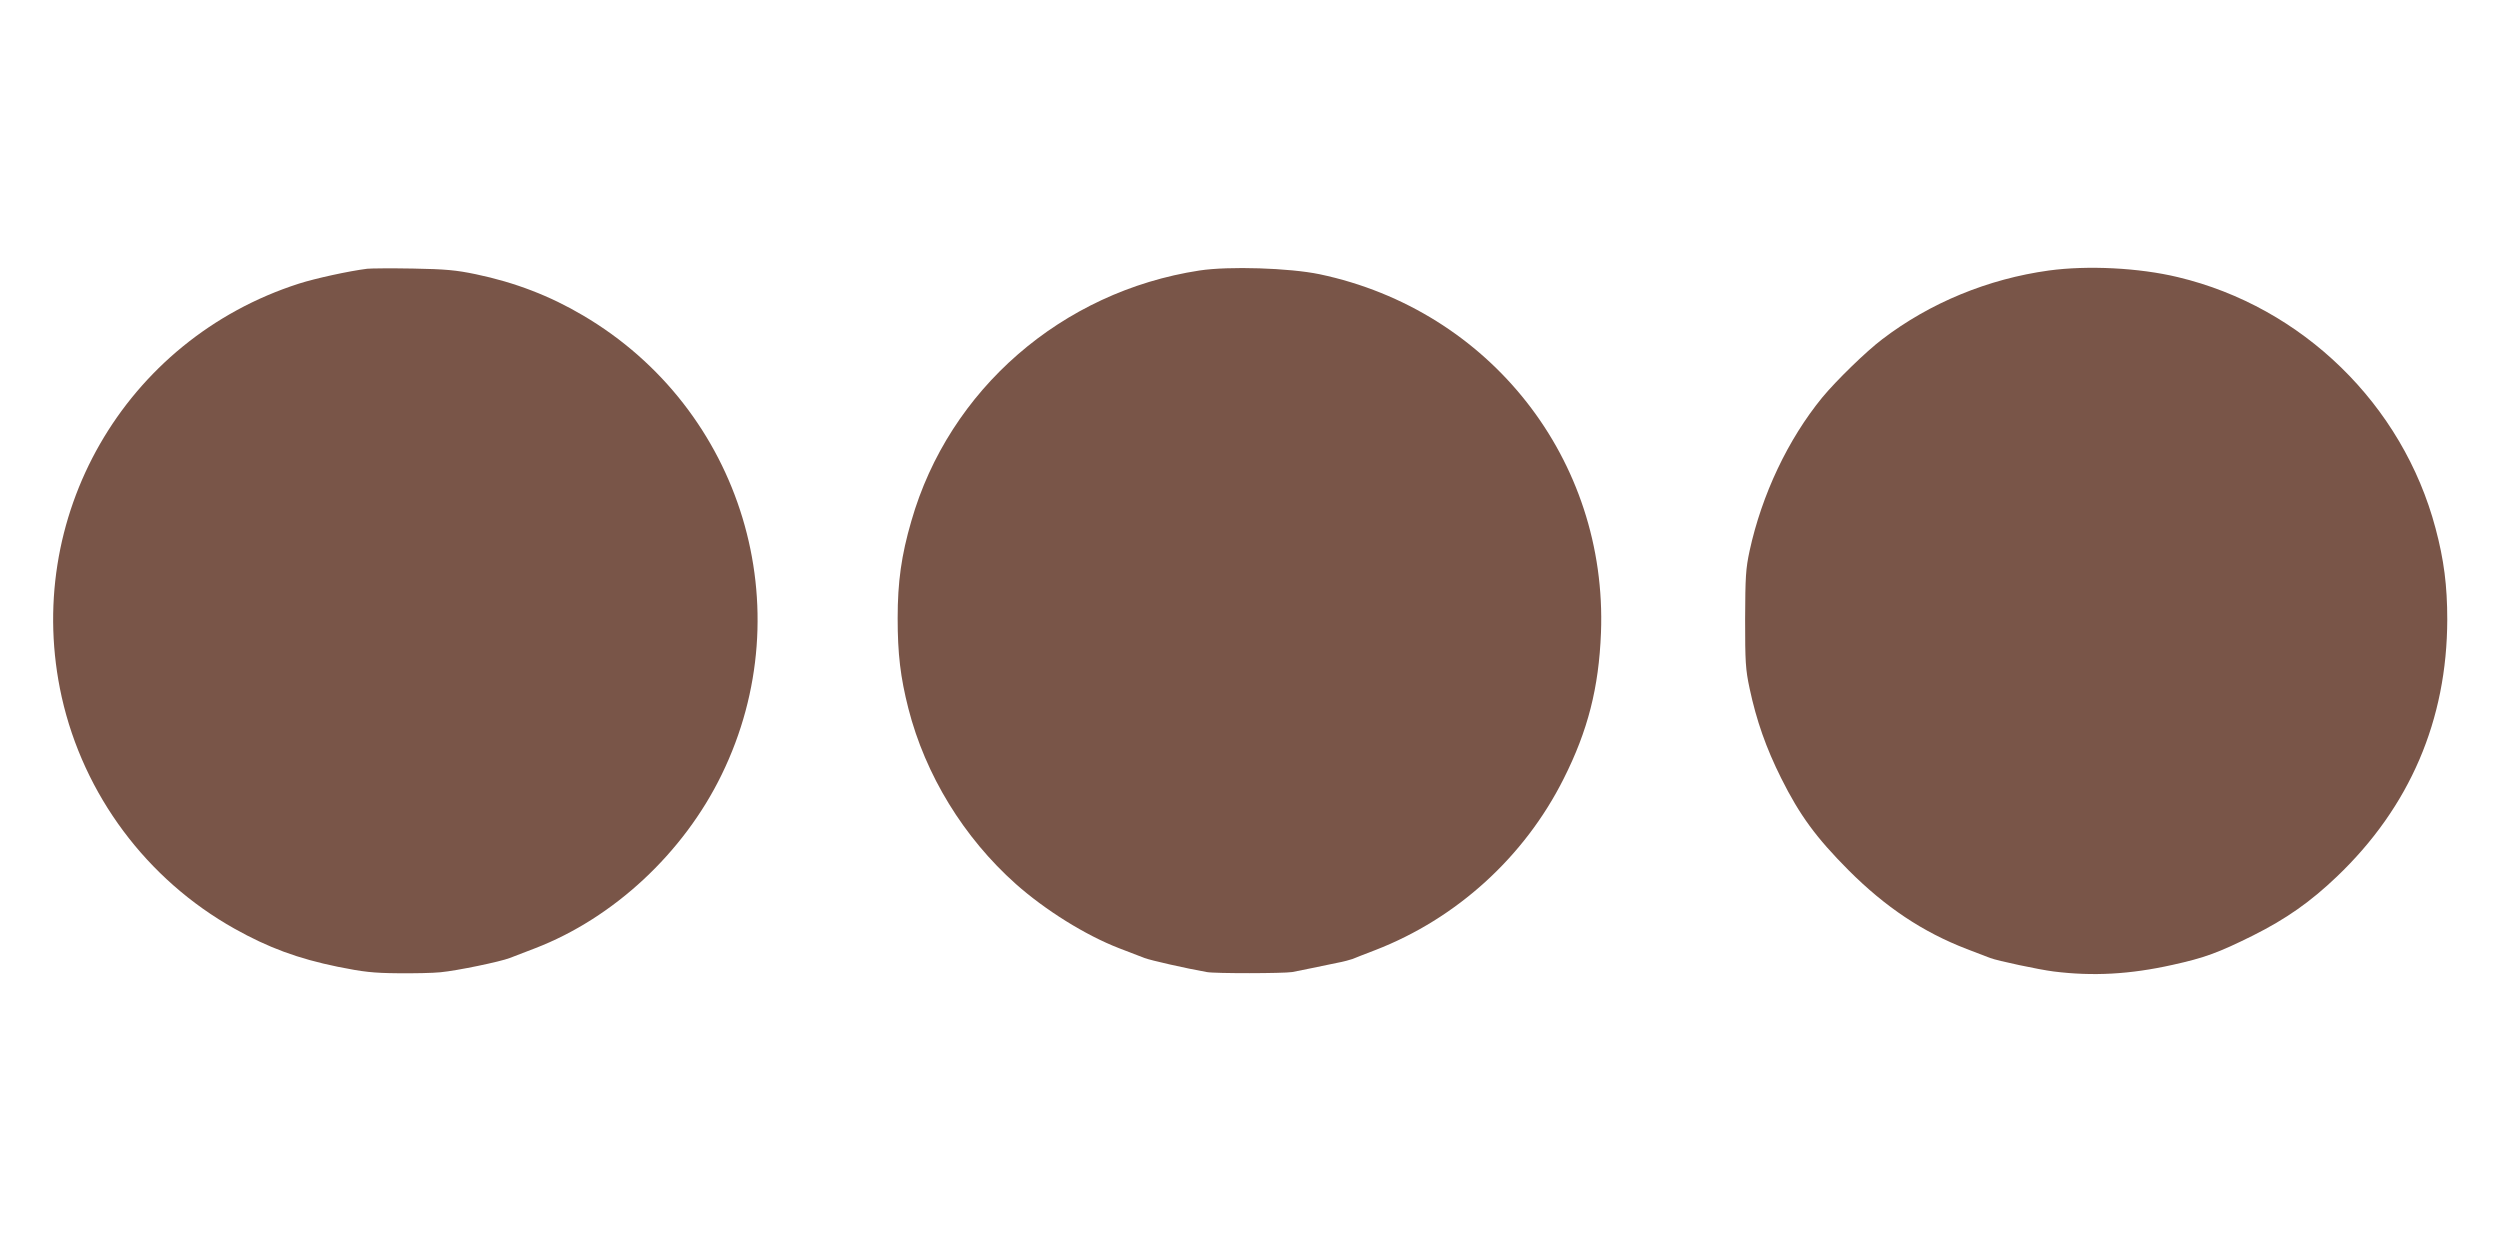 <?xml version="1.0" standalone="no"?>
<!DOCTYPE svg PUBLIC "-//W3C//DTD SVG 20010904//EN"
 "http://www.w3.org/TR/2001/REC-SVG-20010904/DTD/svg10.dtd">
<svg version="1.0" xmlns="http://www.w3.org/2000/svg"
 width="1280pt" height="640pt" viewBox="0 0 1280 640"
 preserveAspectRatio="xMidYMid meet">
<g transform="translate(0,640) scale(0.1,-0.1)"
fill="#795548" stroke="none">
<path d="M1880 5024 c-95 -12 -264 -49 -349 -76 -895 -287 -1419 -1200 -1215
-2117 112 -500 435 -934 885 -1186 173 -97 324 -153 529 -195 129 -26 181 -32
305 -33 83 -1 182 1 220 5 85 8 306 54 355 73 19 7 78 30 130 50 402 155 760
488 955 889 415 850 106 1871 -710 2351 -169 100 -348 169 -549 211 -101 21
-154 26 -321 29 -110 2 -216 1 -235 -1z"/>
<path d="M6141 5015 c-704 -108 -1282 -609 -1475 -1283 -51 -175 -70 -311 -70
-497 0 -183 14 -302 55 -463 87 -340 283 -660 550 -898 151 -134 356 -262 529
-329 52 -20 111 -43 130 -50 31 -12 212 -53 319 -72 43 -8 393 -7 436 0 17 3
62 12 100 20 39 8 97 20 130 27 33 6 69 16 80 20 11 5 63 25 115 45 417 161
765 477 966 878 124 246 180 466 191 747 34 885 -568 1652 -1441 1836 -154 32
-464 42 -615 19z"/>
<path d="M10490 5015 c-311 -43 -608 -165 -853 -352 -82 -62 -235 -211 -307
-298 -175 -214 -309 -496 -372 -785 -20 -93 -22 -133 -23 -350 0 -219 2 -257
23 -355 35 -164 84 -304 162 -460 95 -190 178 -303 345 -471 188 -188 379
-316 605 -403 47 -18 101 -39 120 -46 36 -14 252 -60 325 -69 200 -25 390 -15
609 34 163 36 234 62 411 150 170 85 295 173 430 302 373 356 564 801 565
1316 0 173 -17 306 -60 467 -168 634 -682 1134 -1319 1286 -199 48 -462 61
-661 34z"/>
</g>
</svg>
